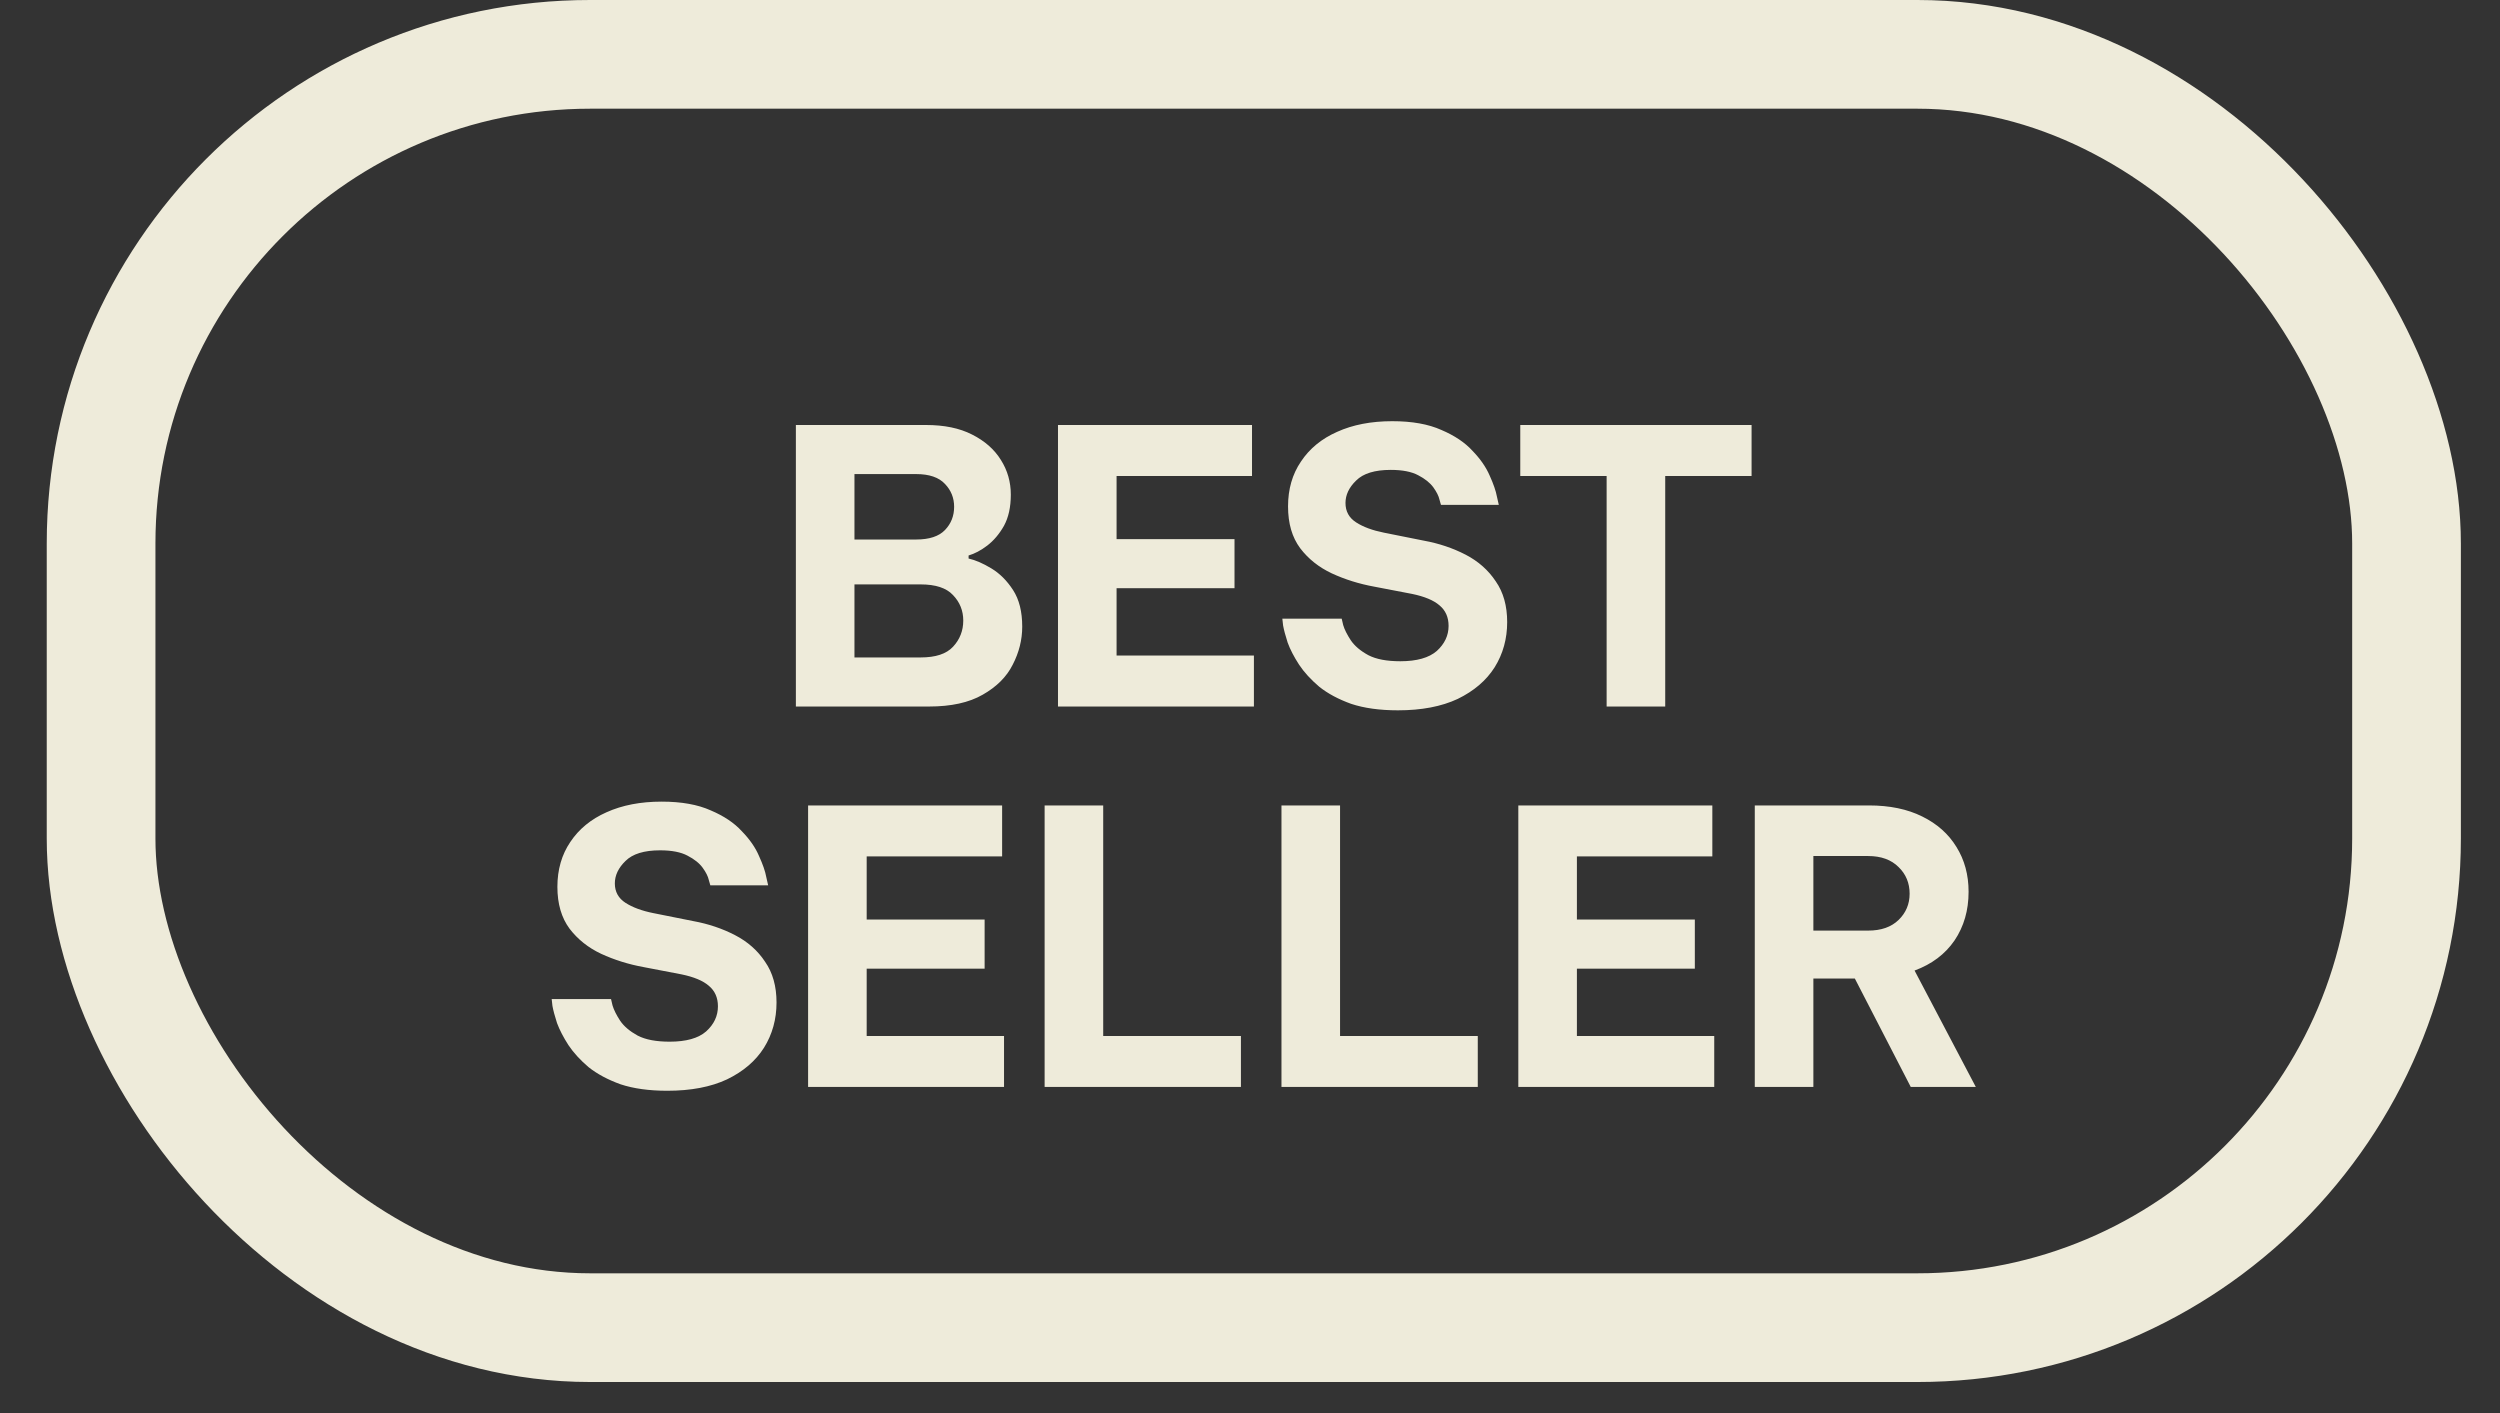 <svg width="46" height="26" viewBox="0 0 46 26" fill="none" xmlns="http://www.w3.org/2000/svg">
<rect x="0" y="0" width="46" height="26" fill="#333333" stroke="none"/>
<path d="M14.644 13V7.82H17.038C17.374 7.82 17.656 7.878 17.885 7.995C18.118 8.112 18.296 8.268 18.417 8.464C18.538 8.655 18.599 8.868 18.599 9.101C18.599 9.33 18.557 9.521 18.473 9.675C18.389 9.824 18.286 9.946 18.165 10.039C18.048 10.128 17.934 10.188 17.822 10.221V10.277C17.948 10.305 18.088 10.366 18.242 10.459C18.396 10.552 18.529 10.685 18.641 10.858C18.753 11.031 18.809 11.255 18.809 11.53C18.809 11.773 18.75 12.006 18.634 12.23C18.522 12.454 18.337 12.638 18.081 12.783C17.829 12.928 17.5 13 17.094 13H14.644ZM16.856 8.723H15.722V9.927H16.856C17.099 9.927 17.276 9.869 17.388 9.752C17.5 9.635 17.556 9.493 17.556 9.325C17.556 9.162 17.5 9.022 17.388 8.905C17.276 8.784 17.099 8.723 16.856 8.723ZM16.94 10.753H15.722V12.097H16.94C17.215 12.097 17.413 12.032 17.535 11.901C17.661 11.766 17.724 11.605 17.724 11.418C17.724 11.236 17.661 11.08 17.535 10.949C17.413 10.818 17.215 10.753 16.94 10.753ZM19.467 13V7.82H23.037V8.758H20.545V9.92H22.715V10.823H20.545V12.062H23.072V13H19.467ZM25.723 13.07C25.387 13.07 25.1 13.03 24.862 12.951C24.628 12.867 24.432 12.762 24.274 12.636C24.12 12.505 23.996 12.37 23.903 12.23C23.809 12.085 23.739 11.95 23.693 11.824C23.651 11.693 23.623 11.588 23.609 11.509C23.599 11.425 23.595 11.383 23.595 11.383H24.687C24.687 11.383 24.696 11.423 24.715 11.502C24.738 11.581 24.785 11.675 24.855 11.782C24.925 11.885 25.032 11.976 25.177 12.055C25.321 12.13 25.517 12.167 25.765 12.167C26.068 12.167 26.292 12.104 26.437 11.978C26.581 11.847 26.654 11.693 26.654 11.516C26.654 11.357 26.598 11.231 26.486 11.138C26.378 11.045 26.21 10.975 25.982 10.928L25.289 10.795C25.009 10.744 24.747 10.662 24.505 10.55C24.267 10.438 24.073 10.284 23.924 10.088C23.774 9.887 23.7 9.631 23.7 9.318C23.7 9.001 23.779 8.725 23.938 8.492C24.096 8.254 24.318 8.072 24.603 7.946C24.892 7.815 25.23 7.75 25.618 7.75C25.982 7.75 26.283 7.804 26.521 7.911C26.763 8.014 26.955 8.142 27.095 8.296C27.239 8.445 27.344 8.597 27.41 8.751C27.48 8.905 27.524 9.033 27.543 9.136C27.566 9.239 27.578 9.29 27.578 9.29H26.514C26.514 9.29 26.504 9.257 26.486 9.192C26.472 9.127 26.434 9.052 26.374 8.968C26.313 8.884 26.22 8.809 26.094 8.744C25.972 8.679 25.804 8.646 25.59 8.646C25.296 8.646 25.083 8.711 24.953 8.842C24.822 8.968 24.757 9.106 24.757 9.255C24.757 9.409 24.822 9.528 24.953 9.612C25.083 9.696 25.254 9.759 25.464 9.801L26.199 9.948C26.479 9.999 26.735 10.086 26.969 10.207C27.202 10.328 27.386 10.492 27.522 10.697C27.662 10.898 27.732 11.147 27.732 11.446C27.732 11.754 27.655 12.032 27.501 12.279C27.347 12.522 27.12 12.715 26.822 12.86C26.523 13 26.157 13.07 25.723 13.07ZM29.562 13V8.758H27.973V7.82H32.229V8.758H30.64V13H29.562ZM12.279 20.07C11.943 20.07 11.656 20.03 11.418 19.951C11.185 19.867 10.989 19.762 10.83 19.636C10.676 19.505 10.553 19.37 10.459 19.23C10.366 19.085 10.296 18.95 10.249 18.824C10.207 18.693 10.179 18.588 10.165 18.509C10.156 18.425 10.151 18.383 10.151 18.383H11.243C11.243 18.383 11.253 18.423 11.271 18.502C11.295 18.581 11.341 18.675 11.411 18.782C11.481 18.885 11.589 18.976 11.733 19.055C11.878 19.13 12.074 19.167 12.321 19.167C12.625 19.167 12.849 19.104 12.993 18.978C13.138 18.847 13.21 18.693 13.21 18.516C13.21 18.357 13.154 18.231 13.042 18.138C12.935 18.045 12.767 17.975 12.538 17.928L11.845 17.795C11.565 17.744 11.304 17.662 11.061 17.55C10.823 17.438 10.63 17.284 10.48 17.088C10.331 16.887 10.256 16.631 10.256 16.318C10.256 16.001 10.336 15.725 10.494 15.492C10.653 15.254 10.875 15.072 11.159 14.946C11.449 14.815 11.787 14.75 12.174 14.75C12.538 14.75 12.839 14.804 13.077 14.911C13.32 15.014 13.511 15.142 13.651 15.296C13.796 15.445 13.901 15.597 13.966 15.751C14.036 15.905 14.081 16.033 14.099 16.136C14.123 16.239 14.134 16.29 14.134 16.29H13.07C13.07 16.29 13.061 16.257 13.042 16.192C13.028 16.127 12.991 16.052 12.93 15.968C12.87 15.884 12.776 15.809 12.65 15.744C12.529 15.679 12.361 15.646 12.146 15.646C11.852 15.646 11.64 15.711 11.509 15.842C11.379 15.968 11.313 16.106 11.313 16.255C11.313 16.409 11.379 16.528 11.509 16.612C11.64 16.696 11.81 16.759 12.02 16.801L12.755 16.948C13.035 16.999 13.292 17.086 13.525 17.207C13.759 17.328 13.943 17.492 14.078 17.697C14.218 17.898 14.288 18.147 14.288 18.446C14.288 18.754 14.211 19.032 14.057 19.279C13.903 19.522 13.677 19.715 13.378 19.86C13.08 20 12.713 20.07 12.279 20.07ZM14.869 20V14.82H18.439V15.758H15.947V16.92H18.117V17.823H15.947V19.062H18.474V20H14.869ZM19.221 20V14.82H20.299V19.062H22.833V20H19.221ZM23.579 20V14.82H24.657V19.062H27.191V20H23.579ZM27.937 20V14.82H31.507V15.758H29.015V16.92H31.185V17.823H29.015V19.062H31.542V20H27.937ZM32.288 20V14.82H34.388C34.771 14.82 35.097 14.888 35.368 15.023C35.643 15.158 35.853 15.345 35.998 15.583C36.147 15.821 36.222 16.096 36.222 16.409C36.222 16.75 36.136 17.048 35.963 17.305C35.79 17.557 35.545 17.741 35.228 17.858L36.355 20H35.158L34.129 18.005H33.366V20H32.288ZM34.374 15.751H33.366V17.123H34.374C34.612 17.123 34.799 17.058 34.934 16.927C35.069 16.796 35.137 16.635 35.137 16.444C35.137 16.248 35.069 16.085 34.934 15.954C34.799 15.819 34.612 15.751 34.374 15.751Z" fill="#EEEBDA"/>
<rect x="1.86" y="1" width="42.42" height="23.429" rx="9" stroke="#EEEBDA" stroke-width="2"/>
</svg>
